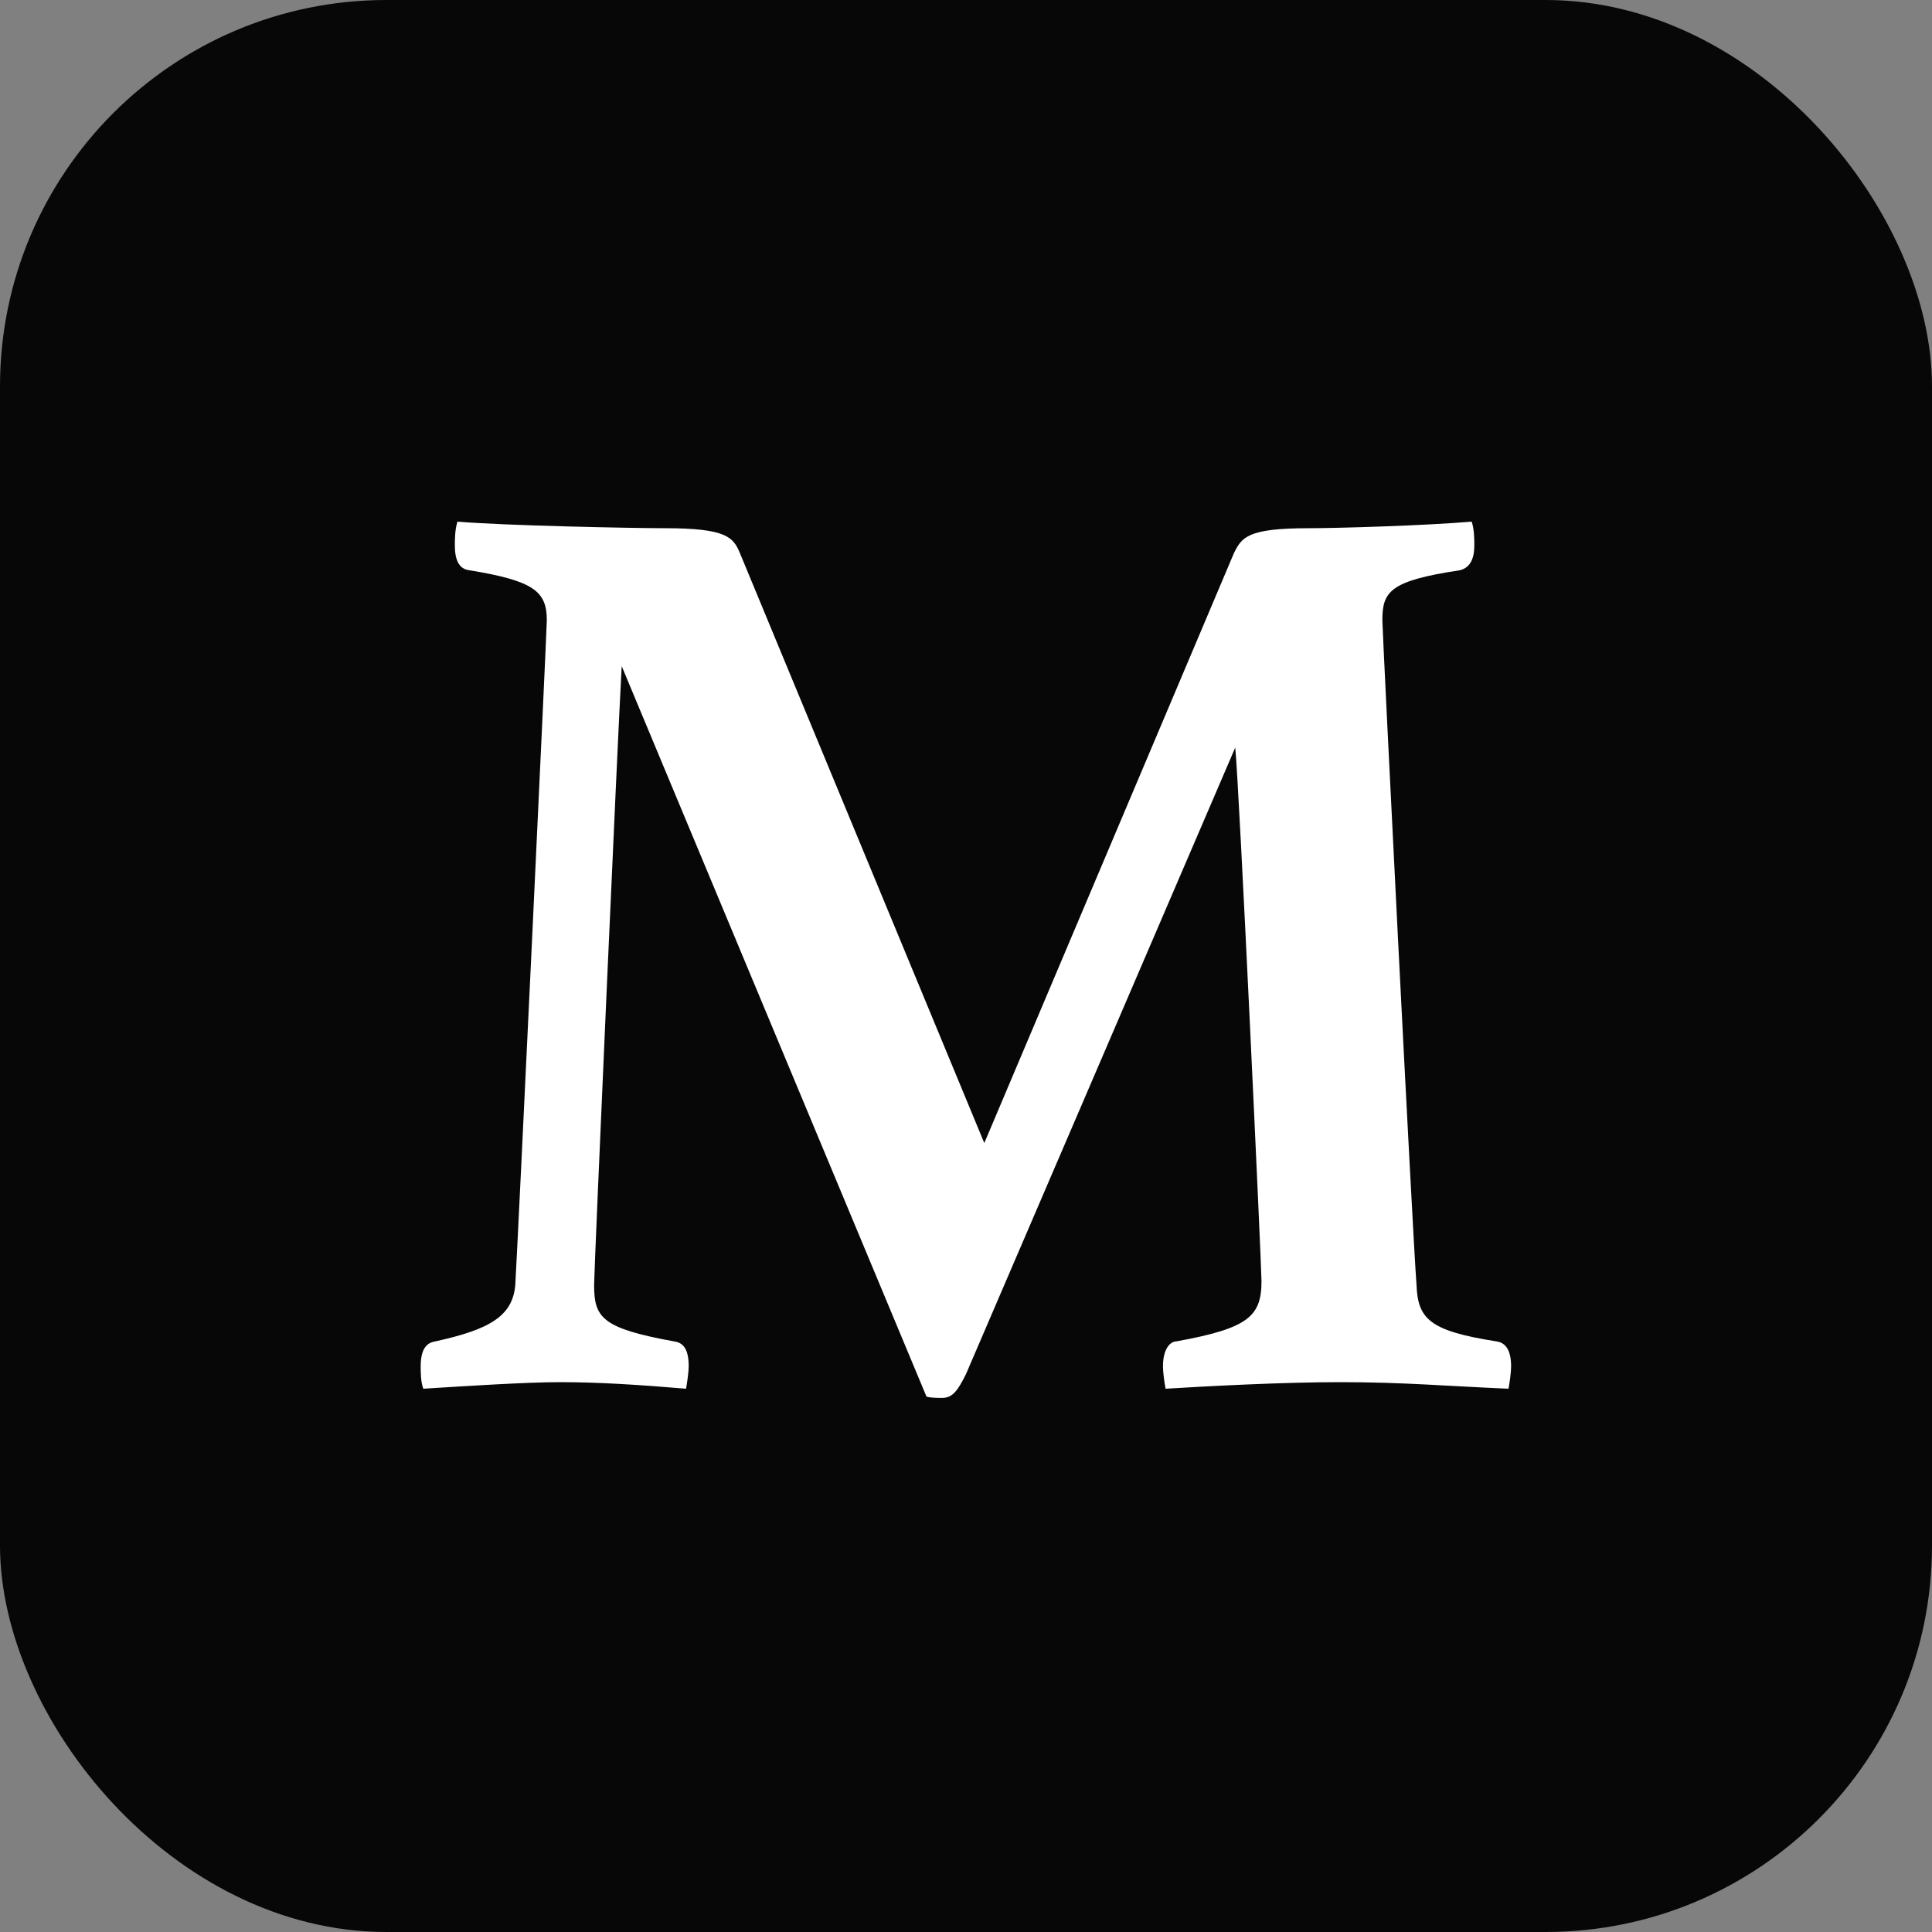 <svg xmlns="http://www.w3.org/2000/svg" width="100" height="100" viewBox="0 0 100 100" fill="none"><rect x="0" y="0" width="100" height="100" fill="#808080" stroke="none"/><rect width="100" height="100" rx="20" fill="#070707"></rect><path d="M50.947 59.164L63.867 28.632C64.275 27.816 64.547 27.34 67.743 27.34C69.239 27.34 73.795 27.204 76.175 27C76.311 27.408 76.311 27.952 76.311 28.224C76.311 28.904 76.107 29.38 75.563 29.516C71.959 30.06 71.551 30.604 71.551 32.1C71.551 32.712 73.115 63.924 73.319 66.508C73.387 68.276 73.999 68.888 77.467 69.432C77.943 69.5 78.215 69.908 78.215 70.724C78.215 70.996 78.147 71.54 78.079 71.88C74.883 71.744 72.639 71.54 69.375 71.54C66.383 71.54 62.575 71.744 60.331 71.88C60.263 71.54 60.195 70.996 60.195 70.724C60.195 69.772 60.603 69.432 60.875 69.432C64.615 68.752 65.295 68.14 65.295 66.304C65.295 65.556 64.139 40.6 63.935 38.696L49.995 71.132C49.587 71.948 49.315 72.356 48.771 72.356C48.567 72.356 48.159 72.356 47.955 72.288L32.179 34.48C31.975 38.084 30.751 65.692 30.751 66.508C30.751 68.208 31.159 68.752 34.899 69.432C35.375 69.5 35.647 69.84 35.647 70.724C35.647 70.996 35.579 71.472 35.511 71.88C33.063 71.676 31.023 71.54 28.983 71.54C27.215 71.54 24.087 71.744 21.911 71.88C21.775 71.54 21.775 70.996 21.775 70.724C21.775 69.772 22.115 69.5 22.523 69.432C25.311 68.82 26.535 68.14 26.671 66.508C26.807 64.264 28.303 32.644 28.303 32.1C28.303 30.604 27.623 30.06 24.291 29.516C23.747 29.448 23.543 28.972 23.543 28.224C23.543 27.952 23.543 27.408 23.679 27C26.059 27.204 32.723 27.34 34.423 27.34C37.619 27.34 37.959 27.816 38.299 28.632L50.947 59.164Z" fill="white"></path></svg>